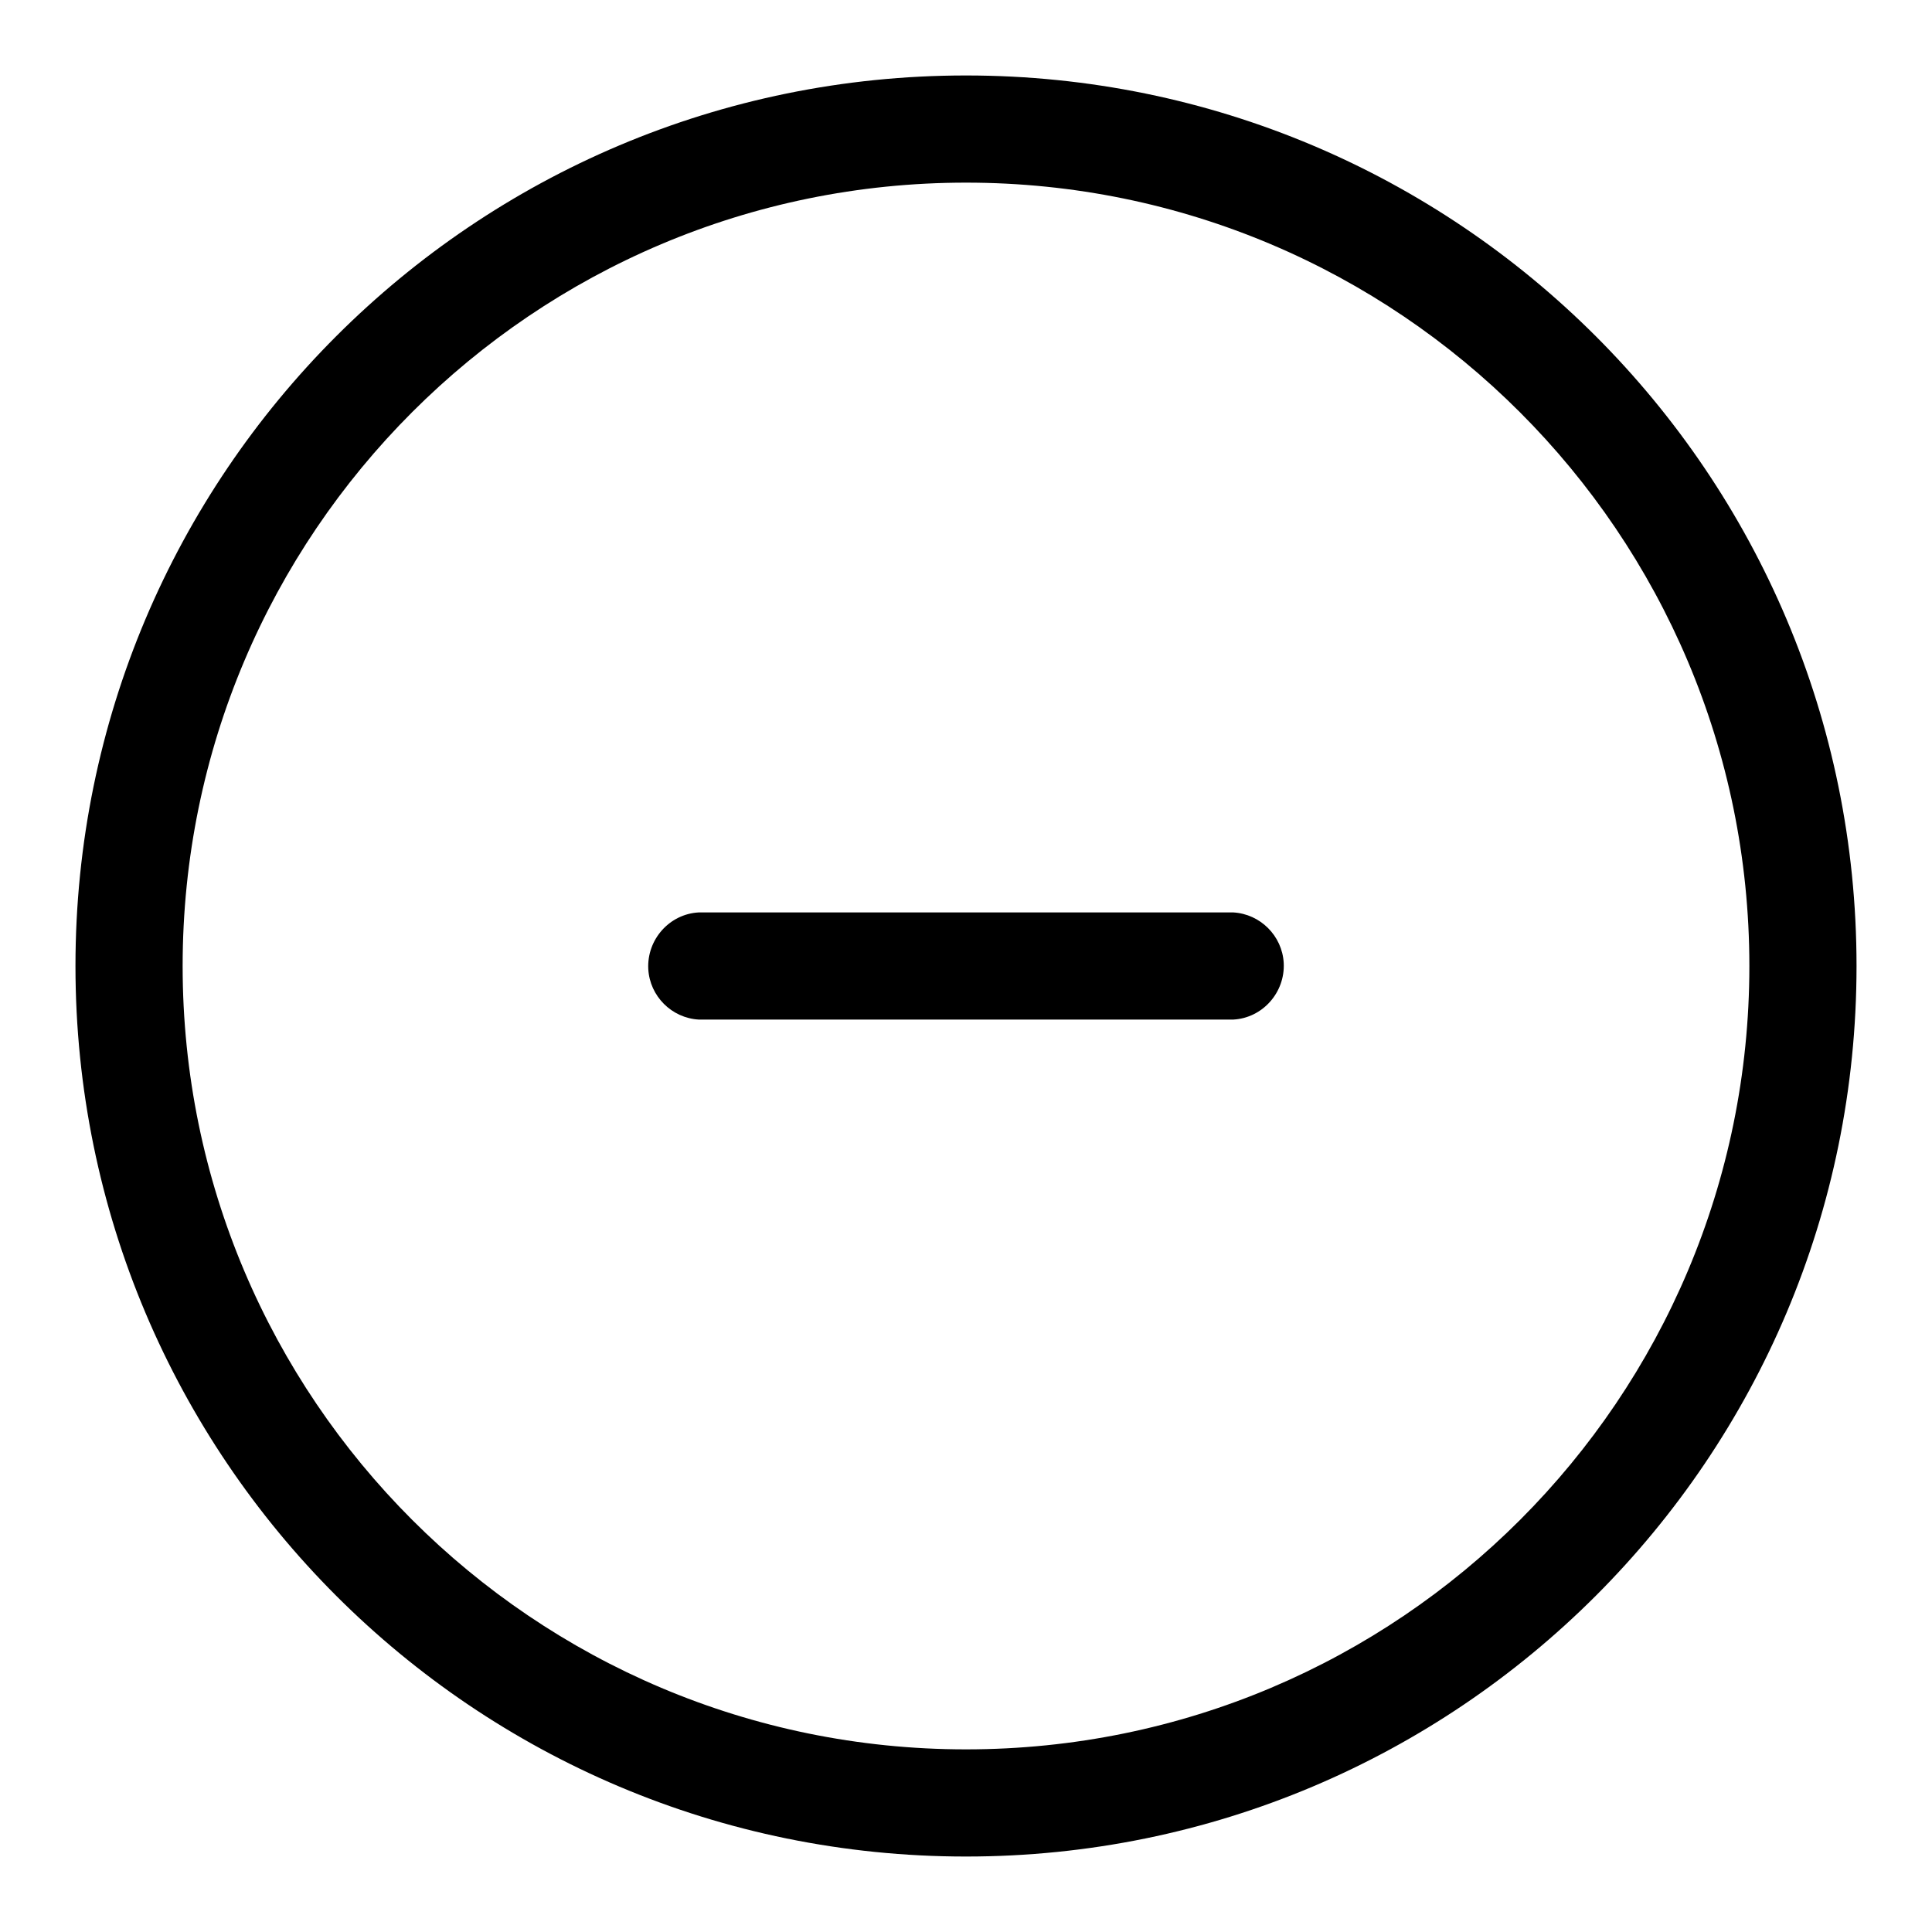 <?xml version="1.0" encoding="utf-8"?>
<!-- Svg Vector Icons : http://www.onlinewebfonts.com/icon -->
<!DOCTYPE svg PUBLIC "-//W3C//DTD SVG 1.1//EN" "http://www.w3.org/Graphics/SVG/1.1/DTD/svg11.dtd">
<svg version="1.1" xmlns="http://www.w3.org/2000/svg" xmlns:xlink="http://www.w3.org/1999/xlink" x="0px" y="0px" viewBox="0 0 256 256" enable-background="new 0 0 256 256" xml:space="preserve">
<g> <path fill="#000000" d="M128,10C62.8,10,10,62.8,10,128s52.8,118,118,118s118-52.8,118-118S193.2,10,128,10z M128,231.8 c-57.3,0-103.8-46.5-103.8-103.8C24.2,70.7,70.7,24.2,128,24.2S231.8,70.7,231.8,128C231.8,185.3,185.4,231.8,128,231.8L128,231.8z  M163.4,120.9H92.6c-3.9,0.2-6.9,3.6-6.7,7.5c0.2,3.6,3.1,6.5,6.7,6.7h70.8c3.9-0.2,6.9-3.6,6.7-7.5 C169.9,124,167,121.1,163.4,120.9z"/></g>
</svg>